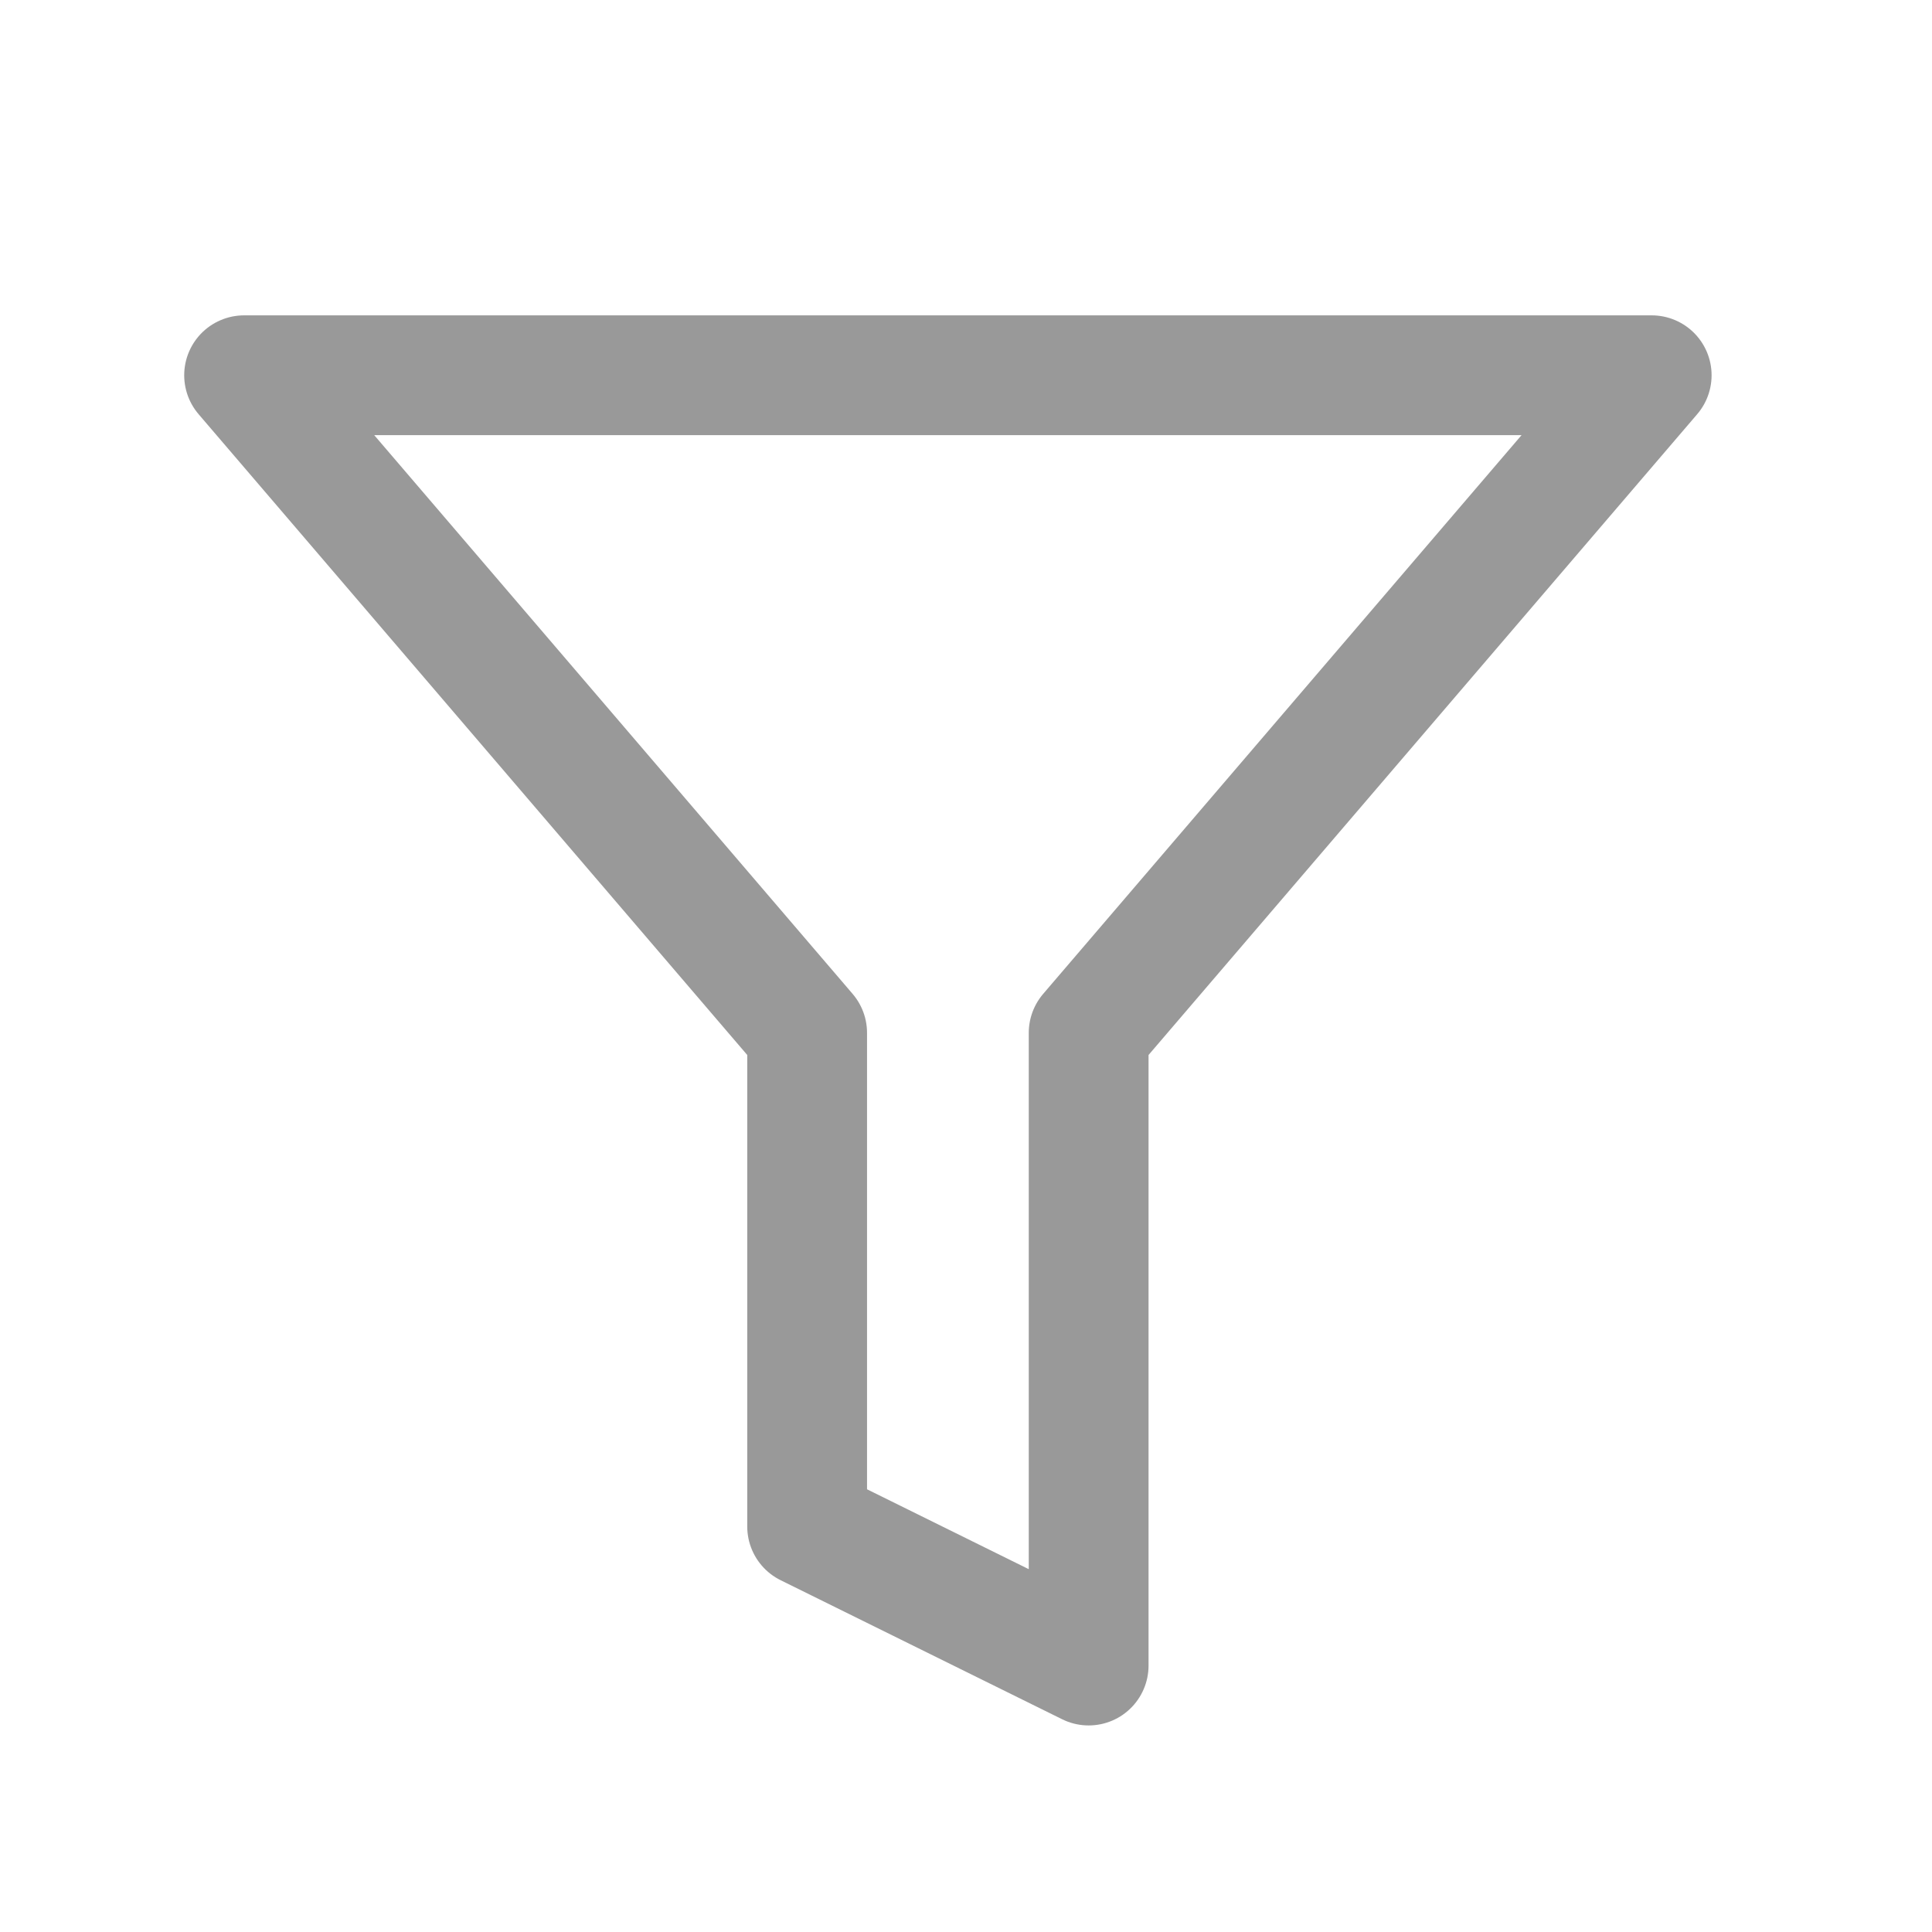 <svg width="35" height="35" viewBox="0 0 35 35" fill="none" xmlns="http://www.w3.org/2000/svg">
<path d="M4.422 6.798L14.622 18.711V27.654L19.722 30.173V18.711L29.922 6.798H4.422Z" stroke="#999999" stroke-width="2.17" stroke-linejoin="round"/>
</svg>
